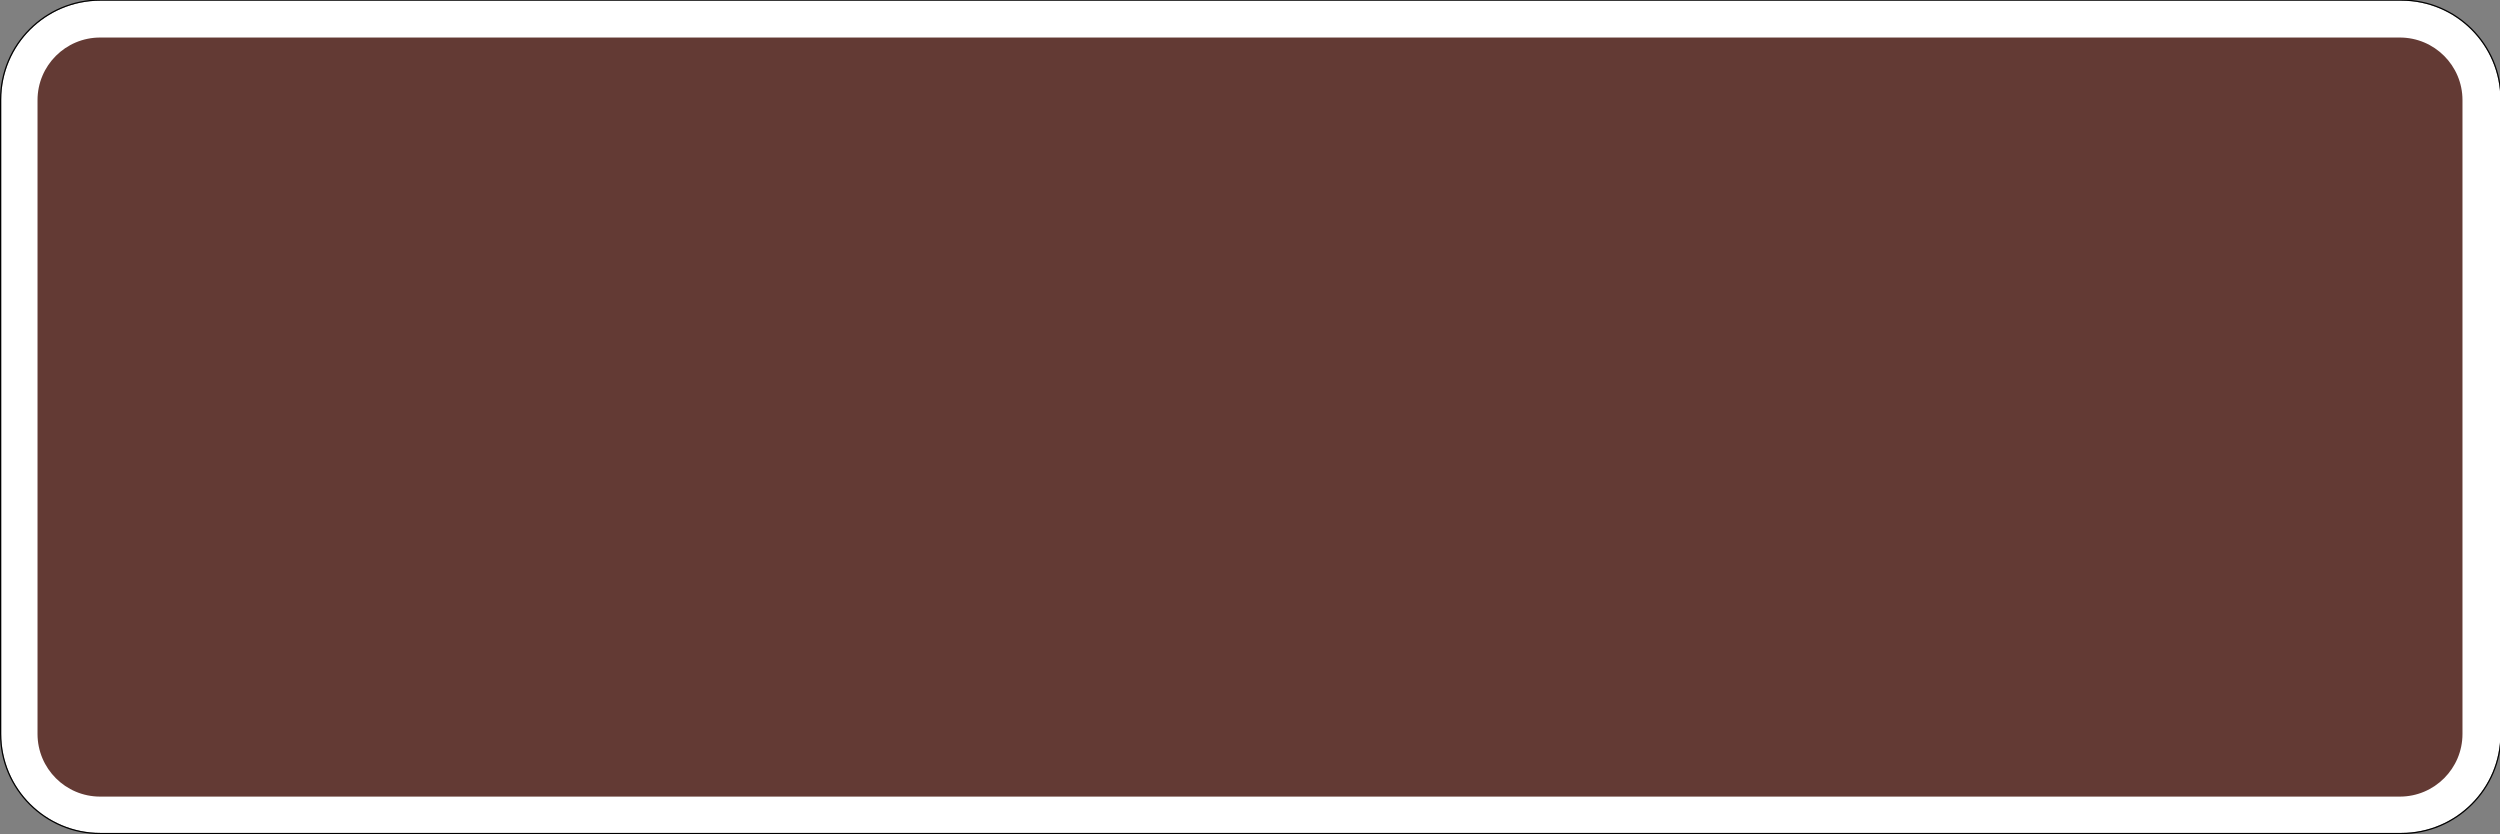 <?xml version="1.0" encoding="UTF-8" standalone="no"?>
<!-- Created with Inkscape (http://www.inkscape.org/) -->

<svg
   xmlns:dc="http://purl.org/dc/elements/1.1/"
   xmlns:cc="http://creativecommons.org/ns#"
   xmlns:rdf="http://www.w3.org/1999/02/22-rdf-syntax-ns#"
   xmlns:svg="http://www.w3.org/2000/svg"
   xmlns="http://www.w3.org/2000/svg"
   xmlns:sodipodi="http://sodipodi.sourceforge.net/DTD/sodipodi-0.dtd"
   xmlns:inkscape="http://www.inkscape.org/namespaces/inkscape"
   width="264.84mm"
   height="88.364mm"
   viewBox="0 0 264.84 88.364"
   version="1.1"
   id="svg8"
   sodipodi:docname="386.1.svg"
   inkscape:version="0.92.4 (33fec40, 2019-01-16)">
  <rect x="0" y="0" width="264.84" height="88.364" fill="#808080" stroke="none"/>
  <defs
     id="defs2">
    <clipPath
       clipPathUnits="userSpaceOnUse"
       id="clipPath7567">
      <path
         d="M 0,0 H 751 V 251 H 0 Z"
         id="path7565"
         inkscape:connector-curvature="0" />
    </clipPath>
  </defs>
  <sodipodi:namedview
     id="base"
     pagecolor="#ffffff"
     bordercolor="#666666"
     borderopacity="1.0"
     inkscape:pageopacity="0.0"
     inkscape:pageshadow="2"
     inkscape:zoom="0.35"
     inkscape:cx="74.77038"
     inkscape:cy="26.986639"
     inkscape:document-units="mm"
     inkscape:current-layer="layer1"
     showgrid="false"
     fit-margin-top="0"
     fit-margin-left="0"
     fit-margin-right="0"
     fit-margin-bottom="0"
     inkscape:window-width="1366"
     inkscape:window-height="740"
     inkscape:window-x="1920"
     inkscape:window-y="0"
     inkscape:window-maximized="1" />
  <g
     inkscape:label="Layer 1"
     inkscape:groupmode="layer"
     id="layer1"
     transform="translate(0.884,-89.532)">
    <g
       id="g7559"
       transform="matrix(0.353,0,0,-0.353,-0.884,178.08)">
      <g
         id="g7561">
        <g
           id="g7563"
           clip-path="url(#clipPath7567)">
          <g
             id="g7569">
            <path
               d="M 30.074,250.637 C 13.691,250.637 0.367,237.313 0.367,220.93 V 30.605 C 0.367,14.211 13.691,0.887 30.074,0.887 h 690.574 c 16.383,0 29.719,13.324 29.719,29.718 V 220.93 c 0,16.383 -13.336,29.707 -29.719,29.707 z"
               style="fill:#ffffff;fill-opacity:1;fill-rule:nonzero;stroke:none"
               id="path7571"
               inkscape:connector-curvature="0" />
            <path
               d="M 30.086,251 C 13.5,251 0,237.527 0,220.941 V 30.602 C 0,14.004 13.5,0.52 30.086,0.52 h 690.559 c 16.585,0 30.082,13.484 30.082,30.082 v 190.339 c 0,16.586 -13.497,30.059 -30.082,30.059 z m -0.012,-0.363 h 690.574 c 16.383,0 29.719,-13.324 29.719,-29.707 V 30.605 c 0,-16.394 -13.336,-29.718 -29.719,-29.718 H 30.074 C 13.691,0.887 0.367,14.211 0.367,30.605 V 220.93 c 0,16.383 13.324,29.707 29.707,29.707 z"
               style="fill:#000000;fill-opacity:1;fill-rule:nonzero;stroke:none"
               id="path7573"
               inkscape:connector-curvature="0" />
          </g>
        </g>
      </g>
    </g>
    <path
       d="m 9.725,173.921 c -3.664,0 -6.634,-2.974 -6.634,-6.638 v -67.142 c 0,-3.664 2.97,-6.633 6.634,-6.633 H 253.344 c 3.664,0 6.637,2.968 6.637,6.633 v 67.142 c 0,3.664 -2.973,6.638 -6.637,6.638"
       style="fill:#633a34;fill-opacity:1;fill-rule:nonzero;stroke:none;stroke-width:0.353"
       id="path7575"
       inkscape:connector-curvature="0" />
  </g>
</svg>
